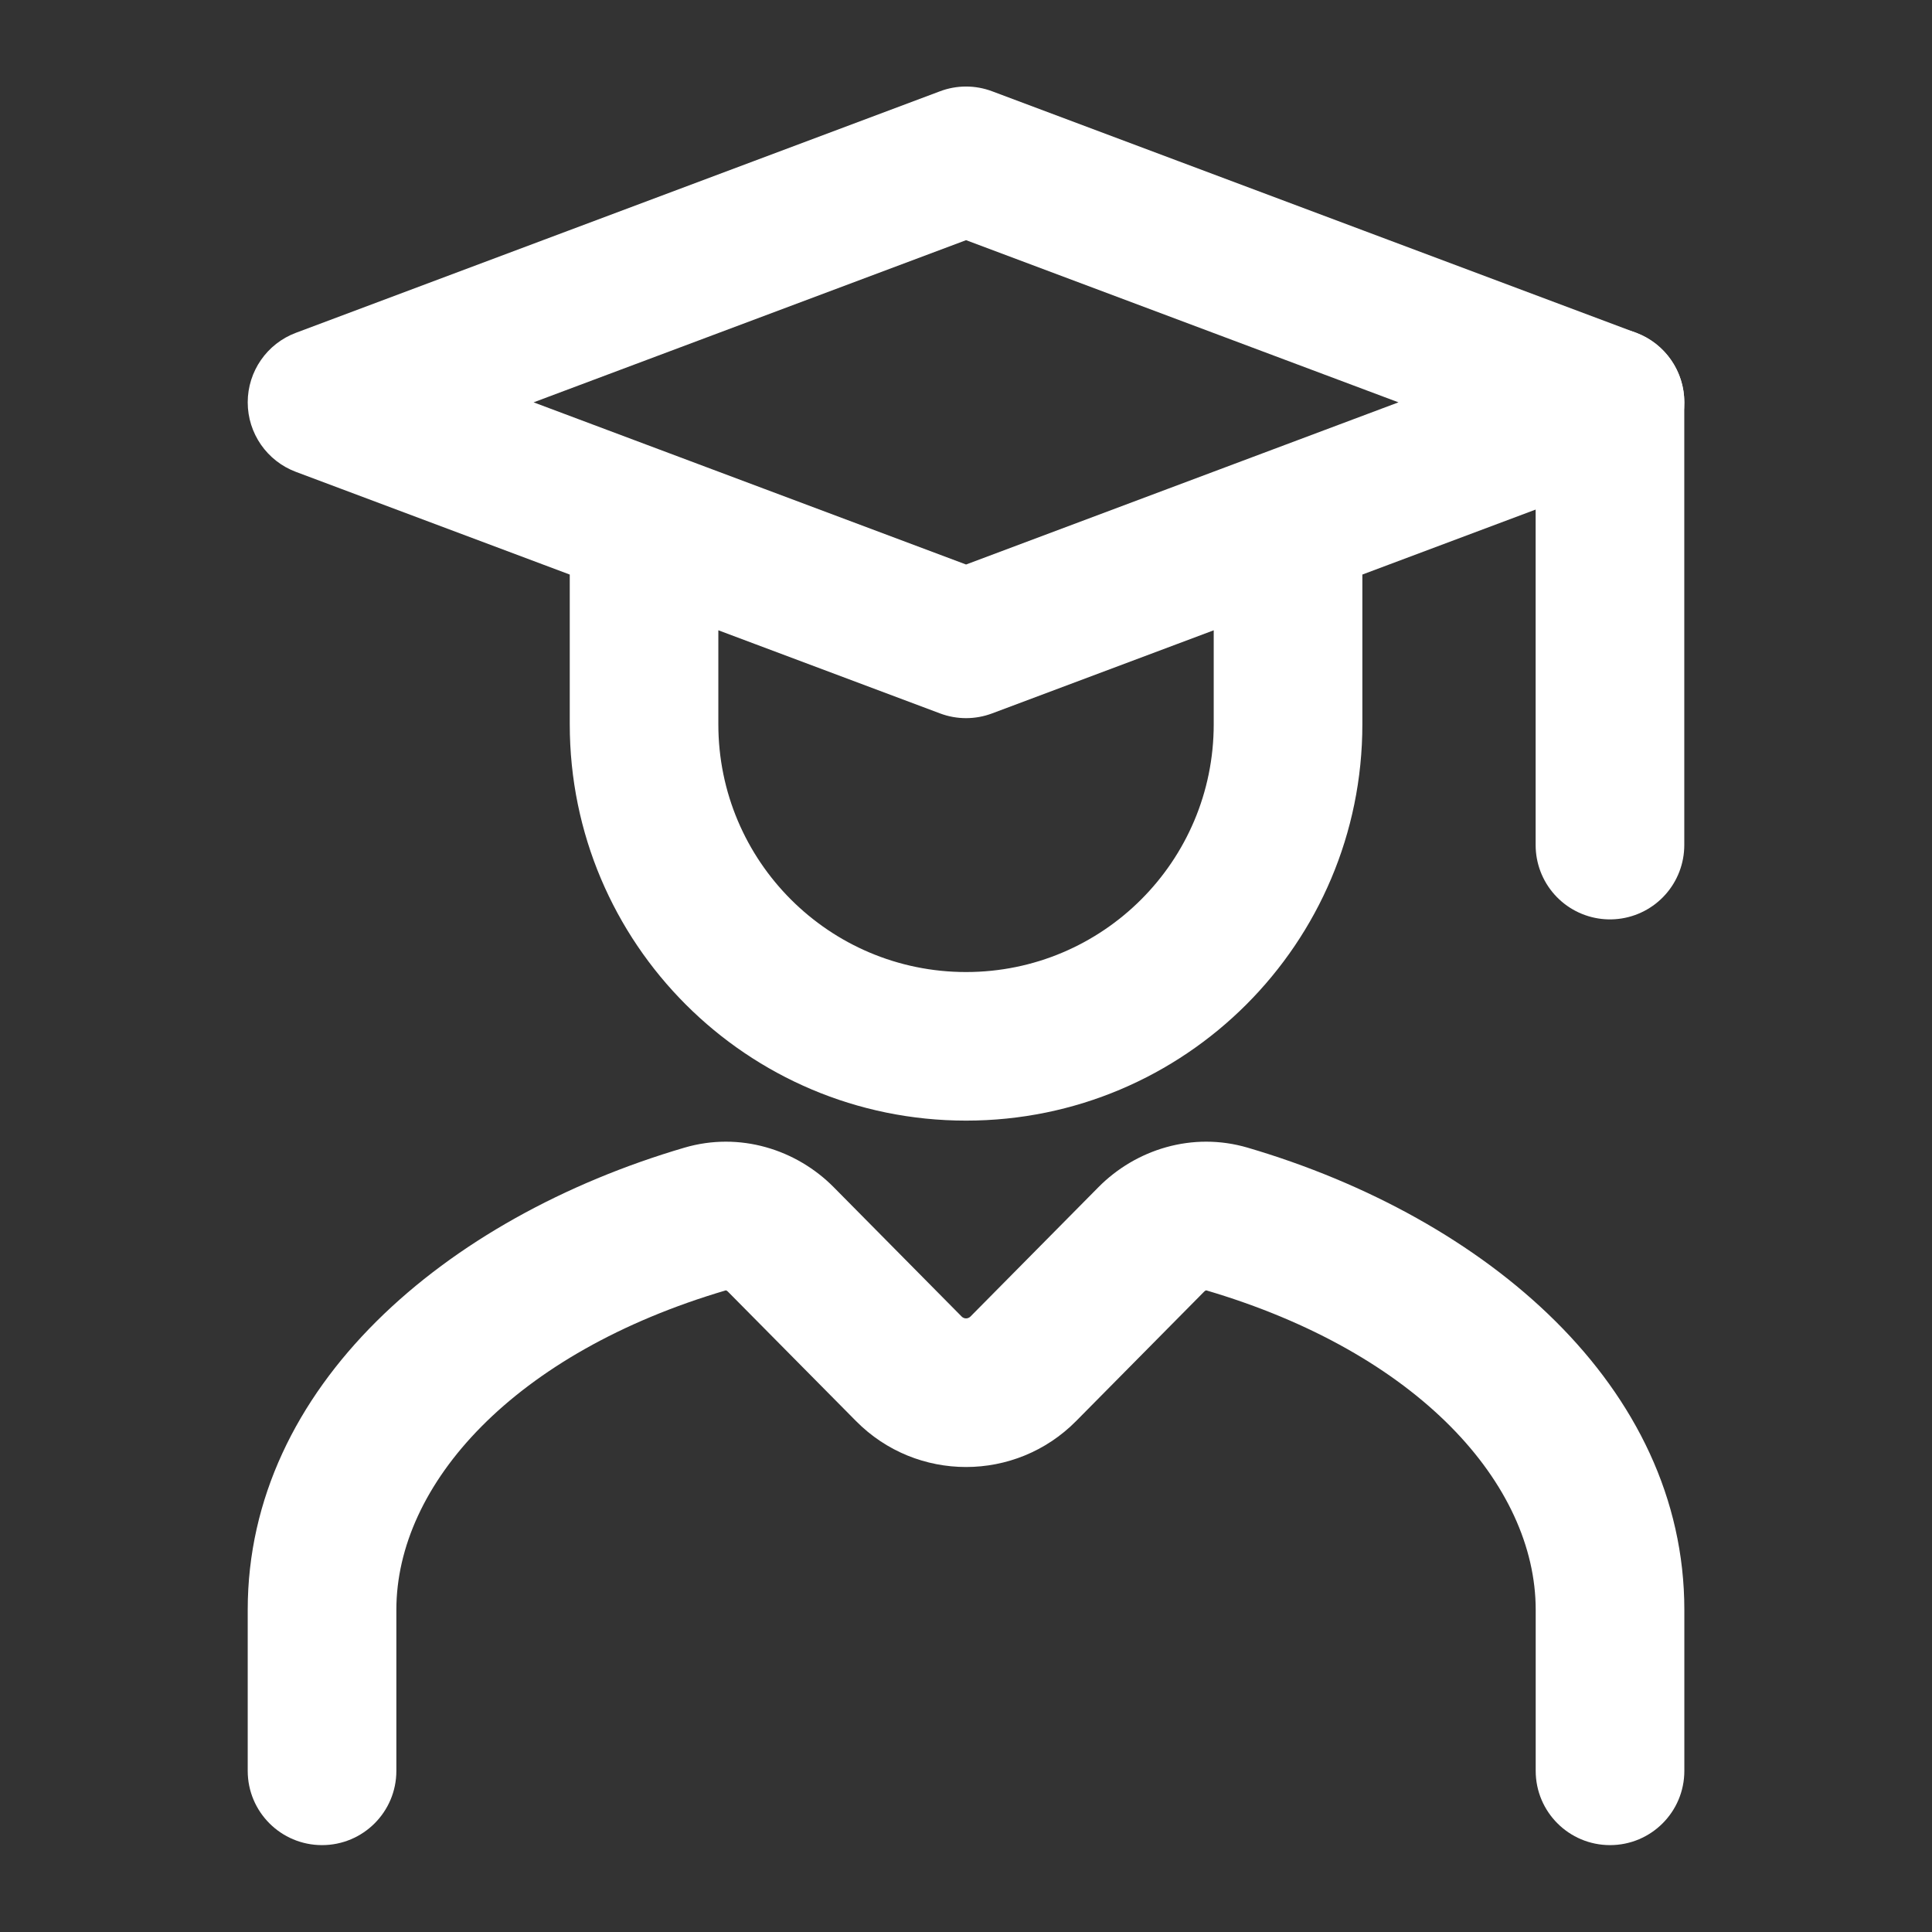 <svg width="32" height="32" viewBox="0 0 32 32" fill="none" xmlns="http://www.w3.org/2000/svg">
<rect x="0" y="0" width="32" height="32" fill="#333333" stroke="none"/>
<path d="M26.666 6.664V13.997" stroke="white" stroke-width="2.462" stroke-linecap="round"/>
<path d="M22.565 9.331V8.1H20.103V9.331H21.334H22.565ZM11.898 9.331V8.1H9.437V9.331H10.667H11.898ZM16.001 2.664L16.433 1.512C16.154 1.407 15.847 1.407 15.569 1.512L16.001 2.664ZM5.334 6.664L4.902 5.512C4.421 5.692 4.103 6.151 4.103 6.664C4.103 7.177 4.421 7.636 4.902 7.816L5.334 6.664ZM16.001 10.664L15.569 11.816C15.847 11.921 16.154 11.921 16.433 11.816L16.001 10.664ZM26.667 6.664L27.099 7.816C27.58 7.636 27.898 7.177 27.898 6.664C27.898 6.151 27.58 5.692 27.099 5.512L26.667 6.664ZM16.949 22.672L16.074 21.806H16.074L16.949 22.672ZM19.067 20.53L19.942 21.396L19.942 21.396L19.067 20.53ZM20.318 20.19L20.665 19.009H20.665L20.318 20.19ZM12.935 20.53L13.81 19.665L12.935 20.53ZM15.053 22.672L15.928 21.806L15.053 22.672ZM11.683 20.19L11.336 19.009H11.336L11.683 20.19ZM25.436 29.331C25.436 30.011 25.988 30.561 26.667 30.561C27.347 30.561 27.898 30.011 27.898 29.331H26.667H25.436ZM4.103 29.331C4.103 30.011 4.654 30.561 5.334 30.561C6.014 30.561 6.565 30.011 6.565 29.331H5.334H4.103ZM21.334 9.331H20.103V11.997H21.334H22.565V9.331H21.334ZM10.667 11.997H11.898V9.331H10.667H9.437V11.997H10.667ZM16.001 17.331V16.1C13.735 16.1 11.898 14.263 11.898 11.997H10.667H9.437C9.437 15.623 12.375 18.561 16.001 18.561V17.331ZM21.334 11.997H20.103C20.103 14.263 18.266 16.1 16.001 16.1V17.331V18.561C19.626 18.561 22.565 15.623 22.565 11.997H21.334ZM16.001 2.664L15.569 1.512L4.902 5.512L5.334 6.664L5.766 7.816L16.433 3.816L16.001 2.664ZM16.001 10.664L16.433 11.816L27.099 7.816L26.667 6.664L26.235 5.512L15.569 9.512L16.001 10.664ZM16.001 2.664L15.569 3.816L26.235 7.816L26.667 6.664L27.099 5.512L16.433 1.512L16.001 2.664ZM16.001 10.664L16.433 9.512L5.766 5.512L5.334 6.664L4.902 7.816L15.569 11.816L16.001 10.664ZM16.949 22.672L17.824 23.537L19.942 21.396L19.067 20.53L18.192 19.665L16.074 21.806L16.949 22.672ZM20.318 20.19L19.971 21.37C23.494 22.406 25.436 24.585 25.436 26.664H26.667H27.898C27.898 22.965 24.622 20.172 20.665 19.009L20.318 20.19ZM12.935 20.53L12.059 21.396L14.178 23.537L15.053 22.672L15.928 21.806L13.81 19.665L12.935 20.53ZM5.334 26.664H6.565C6.565 24.585 8.507 22.406 12.03 21.37L11.683 20.19L11.336 19.009C7.379 20.172 4.103 22.965 4.103 26.664H5.334ZM26.667 26.664H25.436V29.331H26.667H27.898V26.664H26.667ZM5.334 26.664H4.103V29.331H5.334H6.565V26.664H5.334ZM12.935 20.53L13.81 19.665C13.19 19.038 12.252 18.74 11.336 19.009L11.683 20.19L12.03 21.37C12.027 21.371 12.024 21.372 12.022 21.372C12.02 21.372 12.02 21.371 12.023 21.372C12.03 21.374 12.044 21.38 12.059 21.396L12.935 20.53ZM19.067 20.53L19.942 21.396C19.957 21.38 19.971 21.374 19.978 21.372C19.981 21.371 19.981 21.372 19.979 21.372C19.977 21.372 19.974 21.371 19.971 21.37L20.318 20.19L20.665 19.009C19.75 18.74 18.811 19.038 18.192 19.665L19.067 20.53ZM16.949 22.672L16.074 21.806C16.033 21.847 15.968 21.847 15.928 21.806L15.053 22.672L14.178 23.537C15.181 24.552 16.82 24.552 17.824 23.537L16.949 22.672Z" fill="white"/>
</svg>
